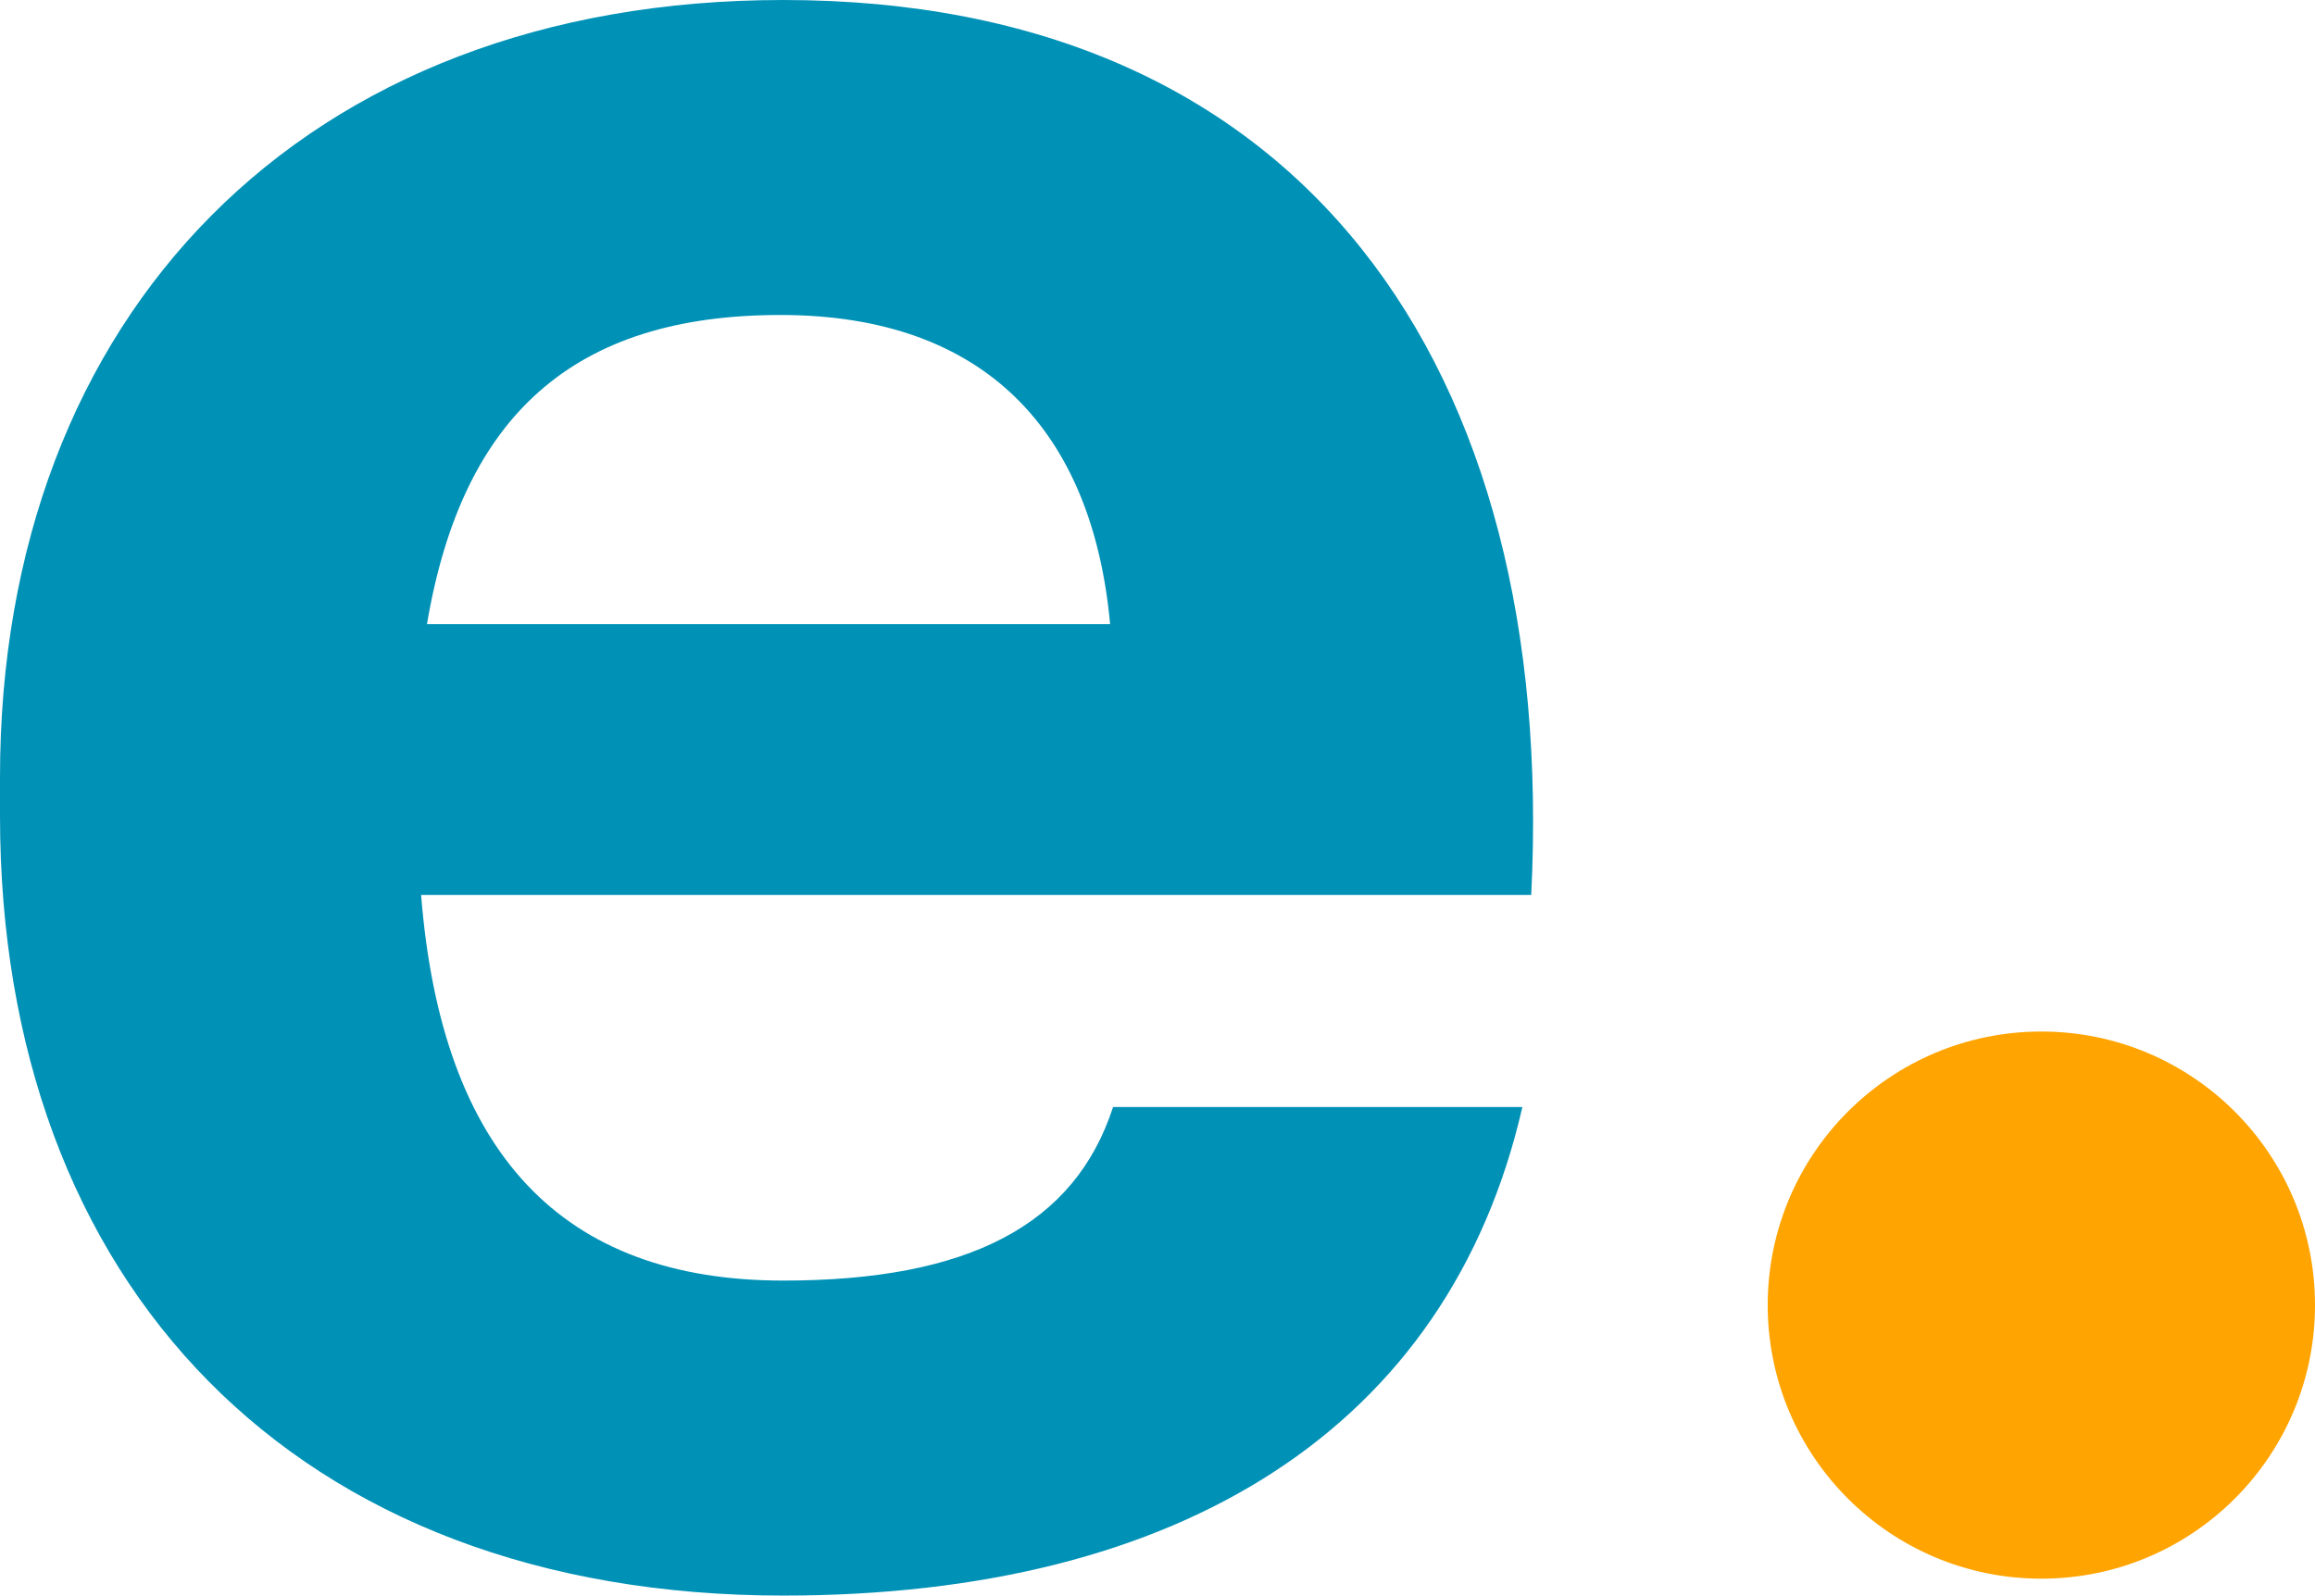<?xml version="1.0" encoding="UTF-8"?>
<svg id="Layer_2" data-name="Layer 2" xmlns="http://www.w3.org/2000/svg" viewBox="0 0 1080 744.57">
  <defs>
    <style>
      .cls-1 {
        fill: #0091b6;
      }

      .cls-2 {
        fill: #ffa400;
      }
    </style>
  </defs>
  <path class="cls-1" d="M0,380.53v-17.86C0,146.99,141.5,0,365.42,0c241.78,0,361.3,170.35,348.93,417.62H196.45c9.62,120.89,65.94,179.96,168.97,179.96,86.55,0,136-26.05,153.86-81h190.95c-34.34,149.74-159.35,227.99-344.81,227.99C137.37,744.57,0,598.95,0,380.53ZM517.9,291.23c-8.24-89.29-57.7-144.25-153.86-144.25s-148.36,46.71-164.85,144.25h318.71Z"/>
  <circle class="cls-2" cx="952.34" cy="609.02" r="127.66"/>
</svg>